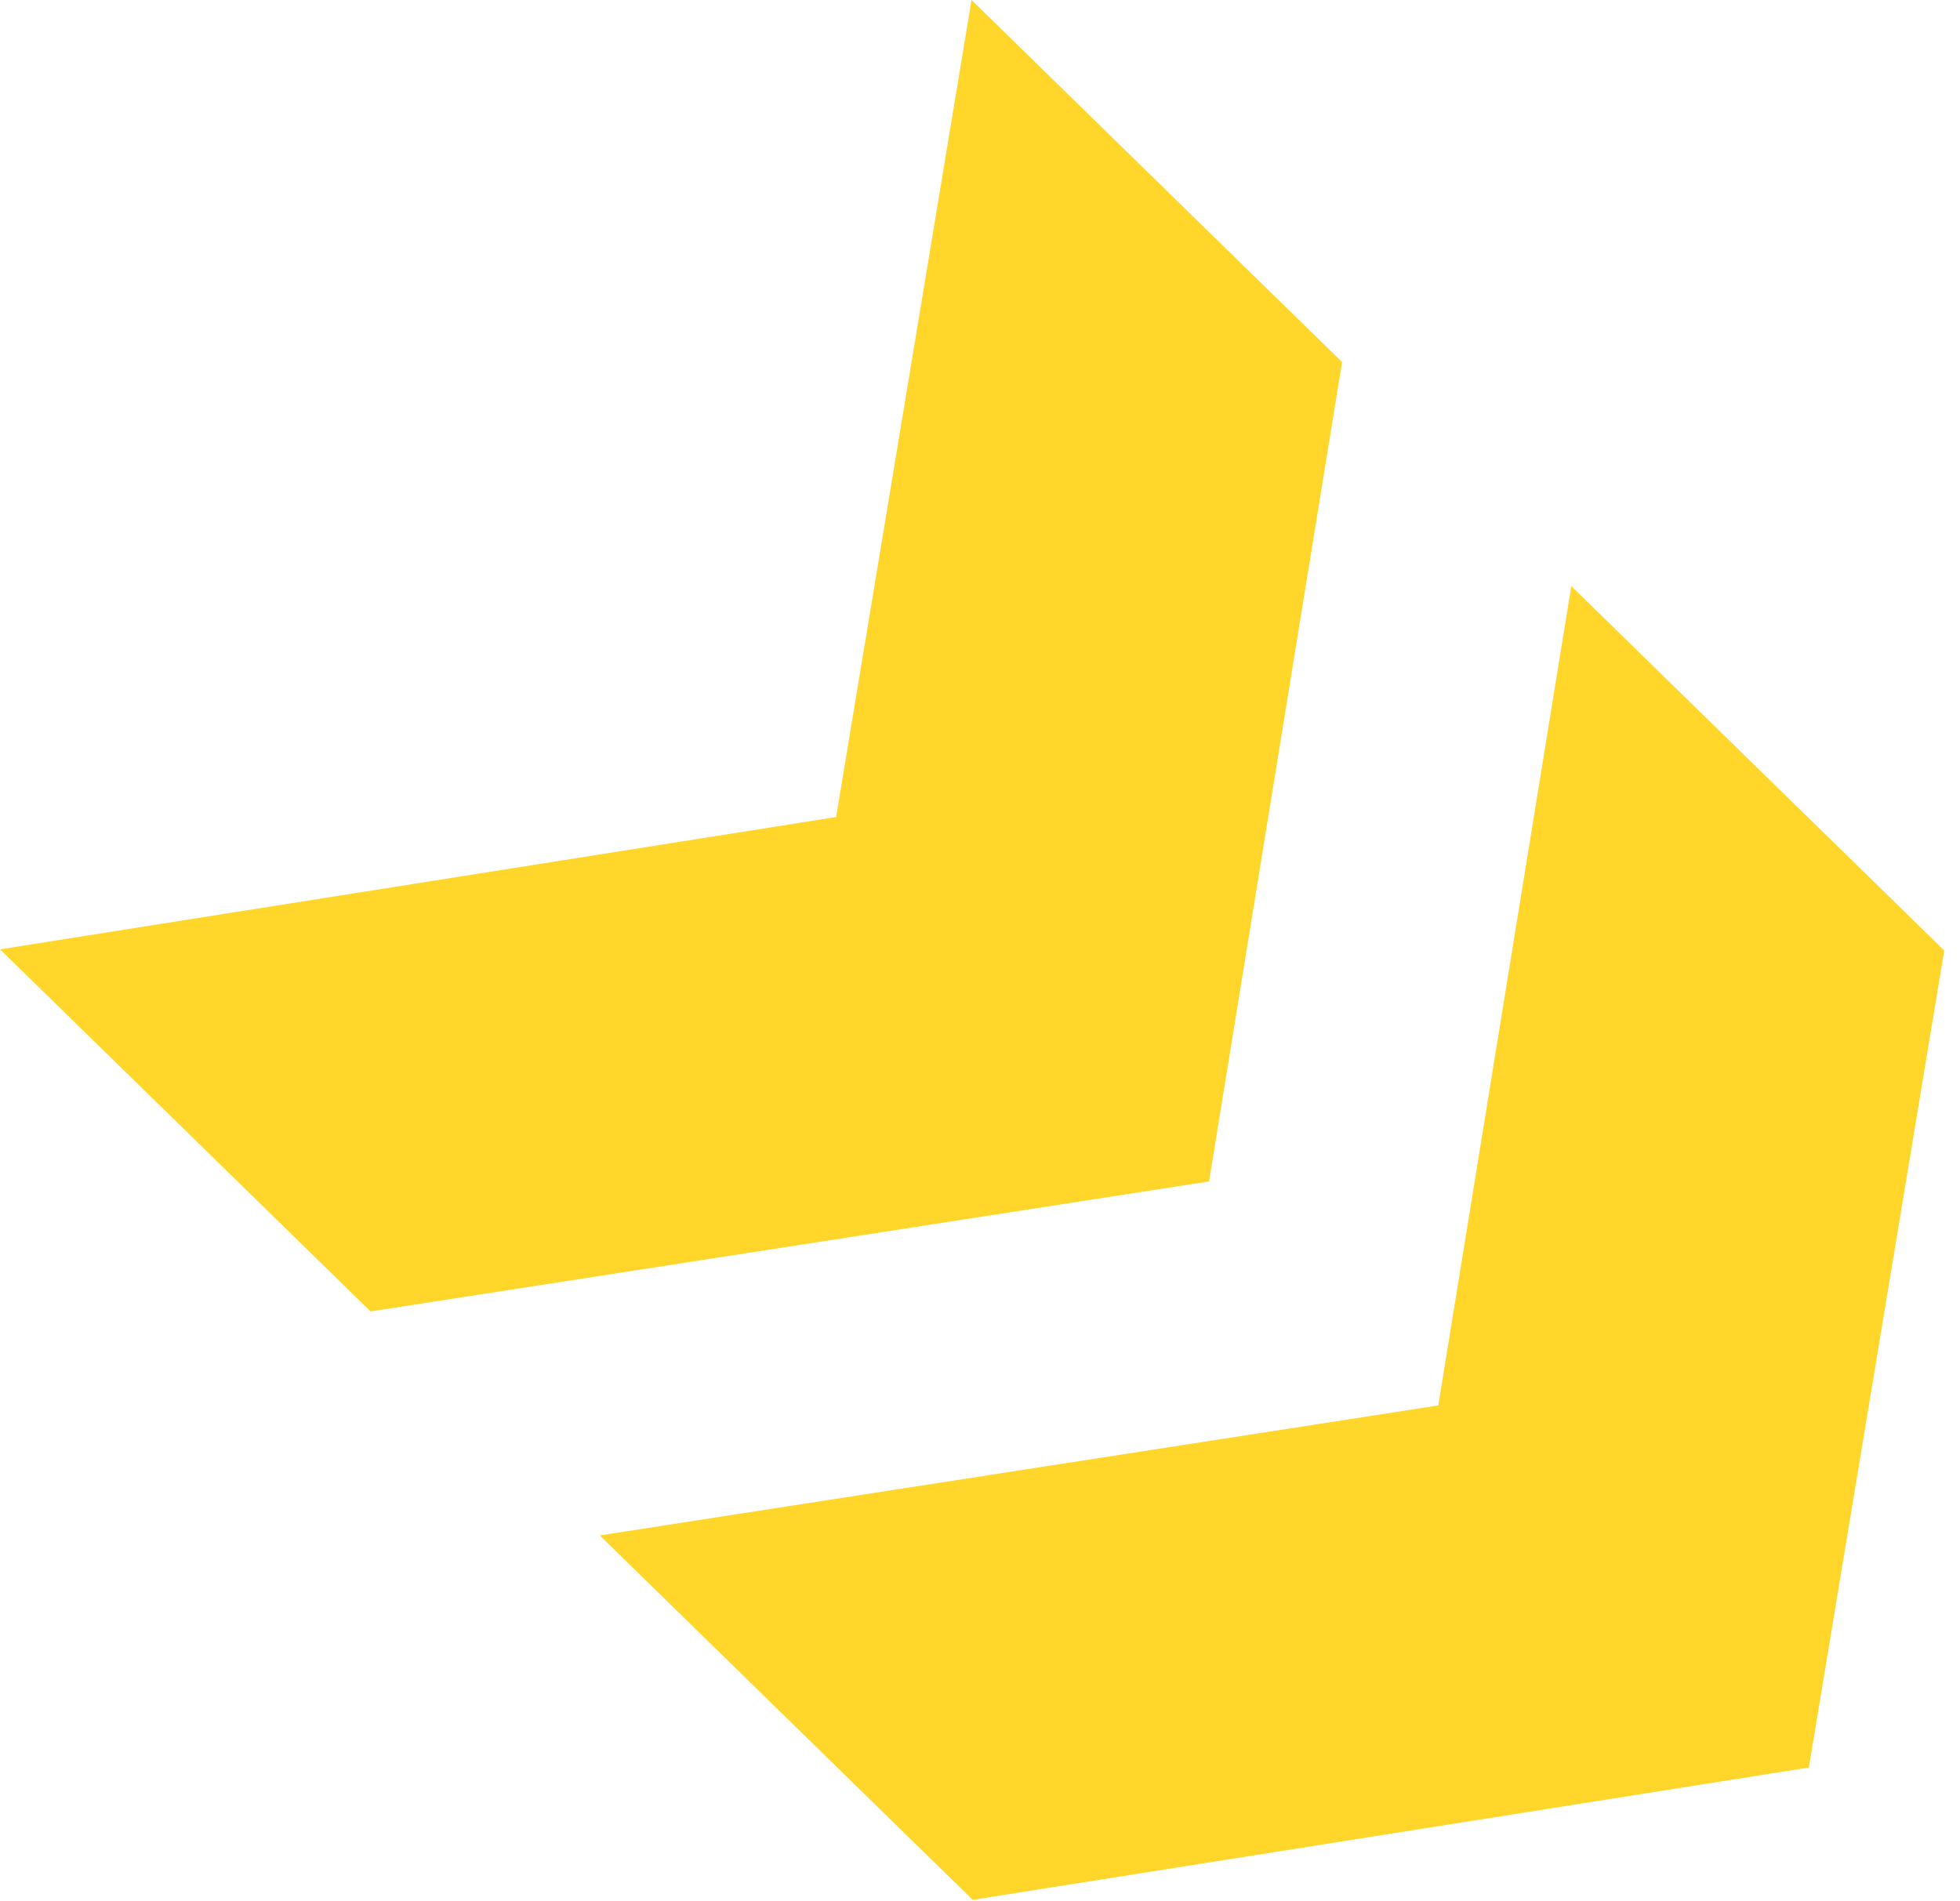 <svg width="67" height="65" viewBox="0 0 67 65" fill="none" xmlns="http://www.w3.org/2000/svg">
<path d="M33.251 64.95L20.503 52.492L49.166 48.048L53.713 20.037L66.461 32.495L61.833 60.427L33.251 64.95ZM12.668 44.834L0.001 32.455L28.582 27.932L33.211 1.23519e-05L45.877 12.379L41.33 40.39L12.668 44.834Z" fill="#FFD629"/>
</svg>
